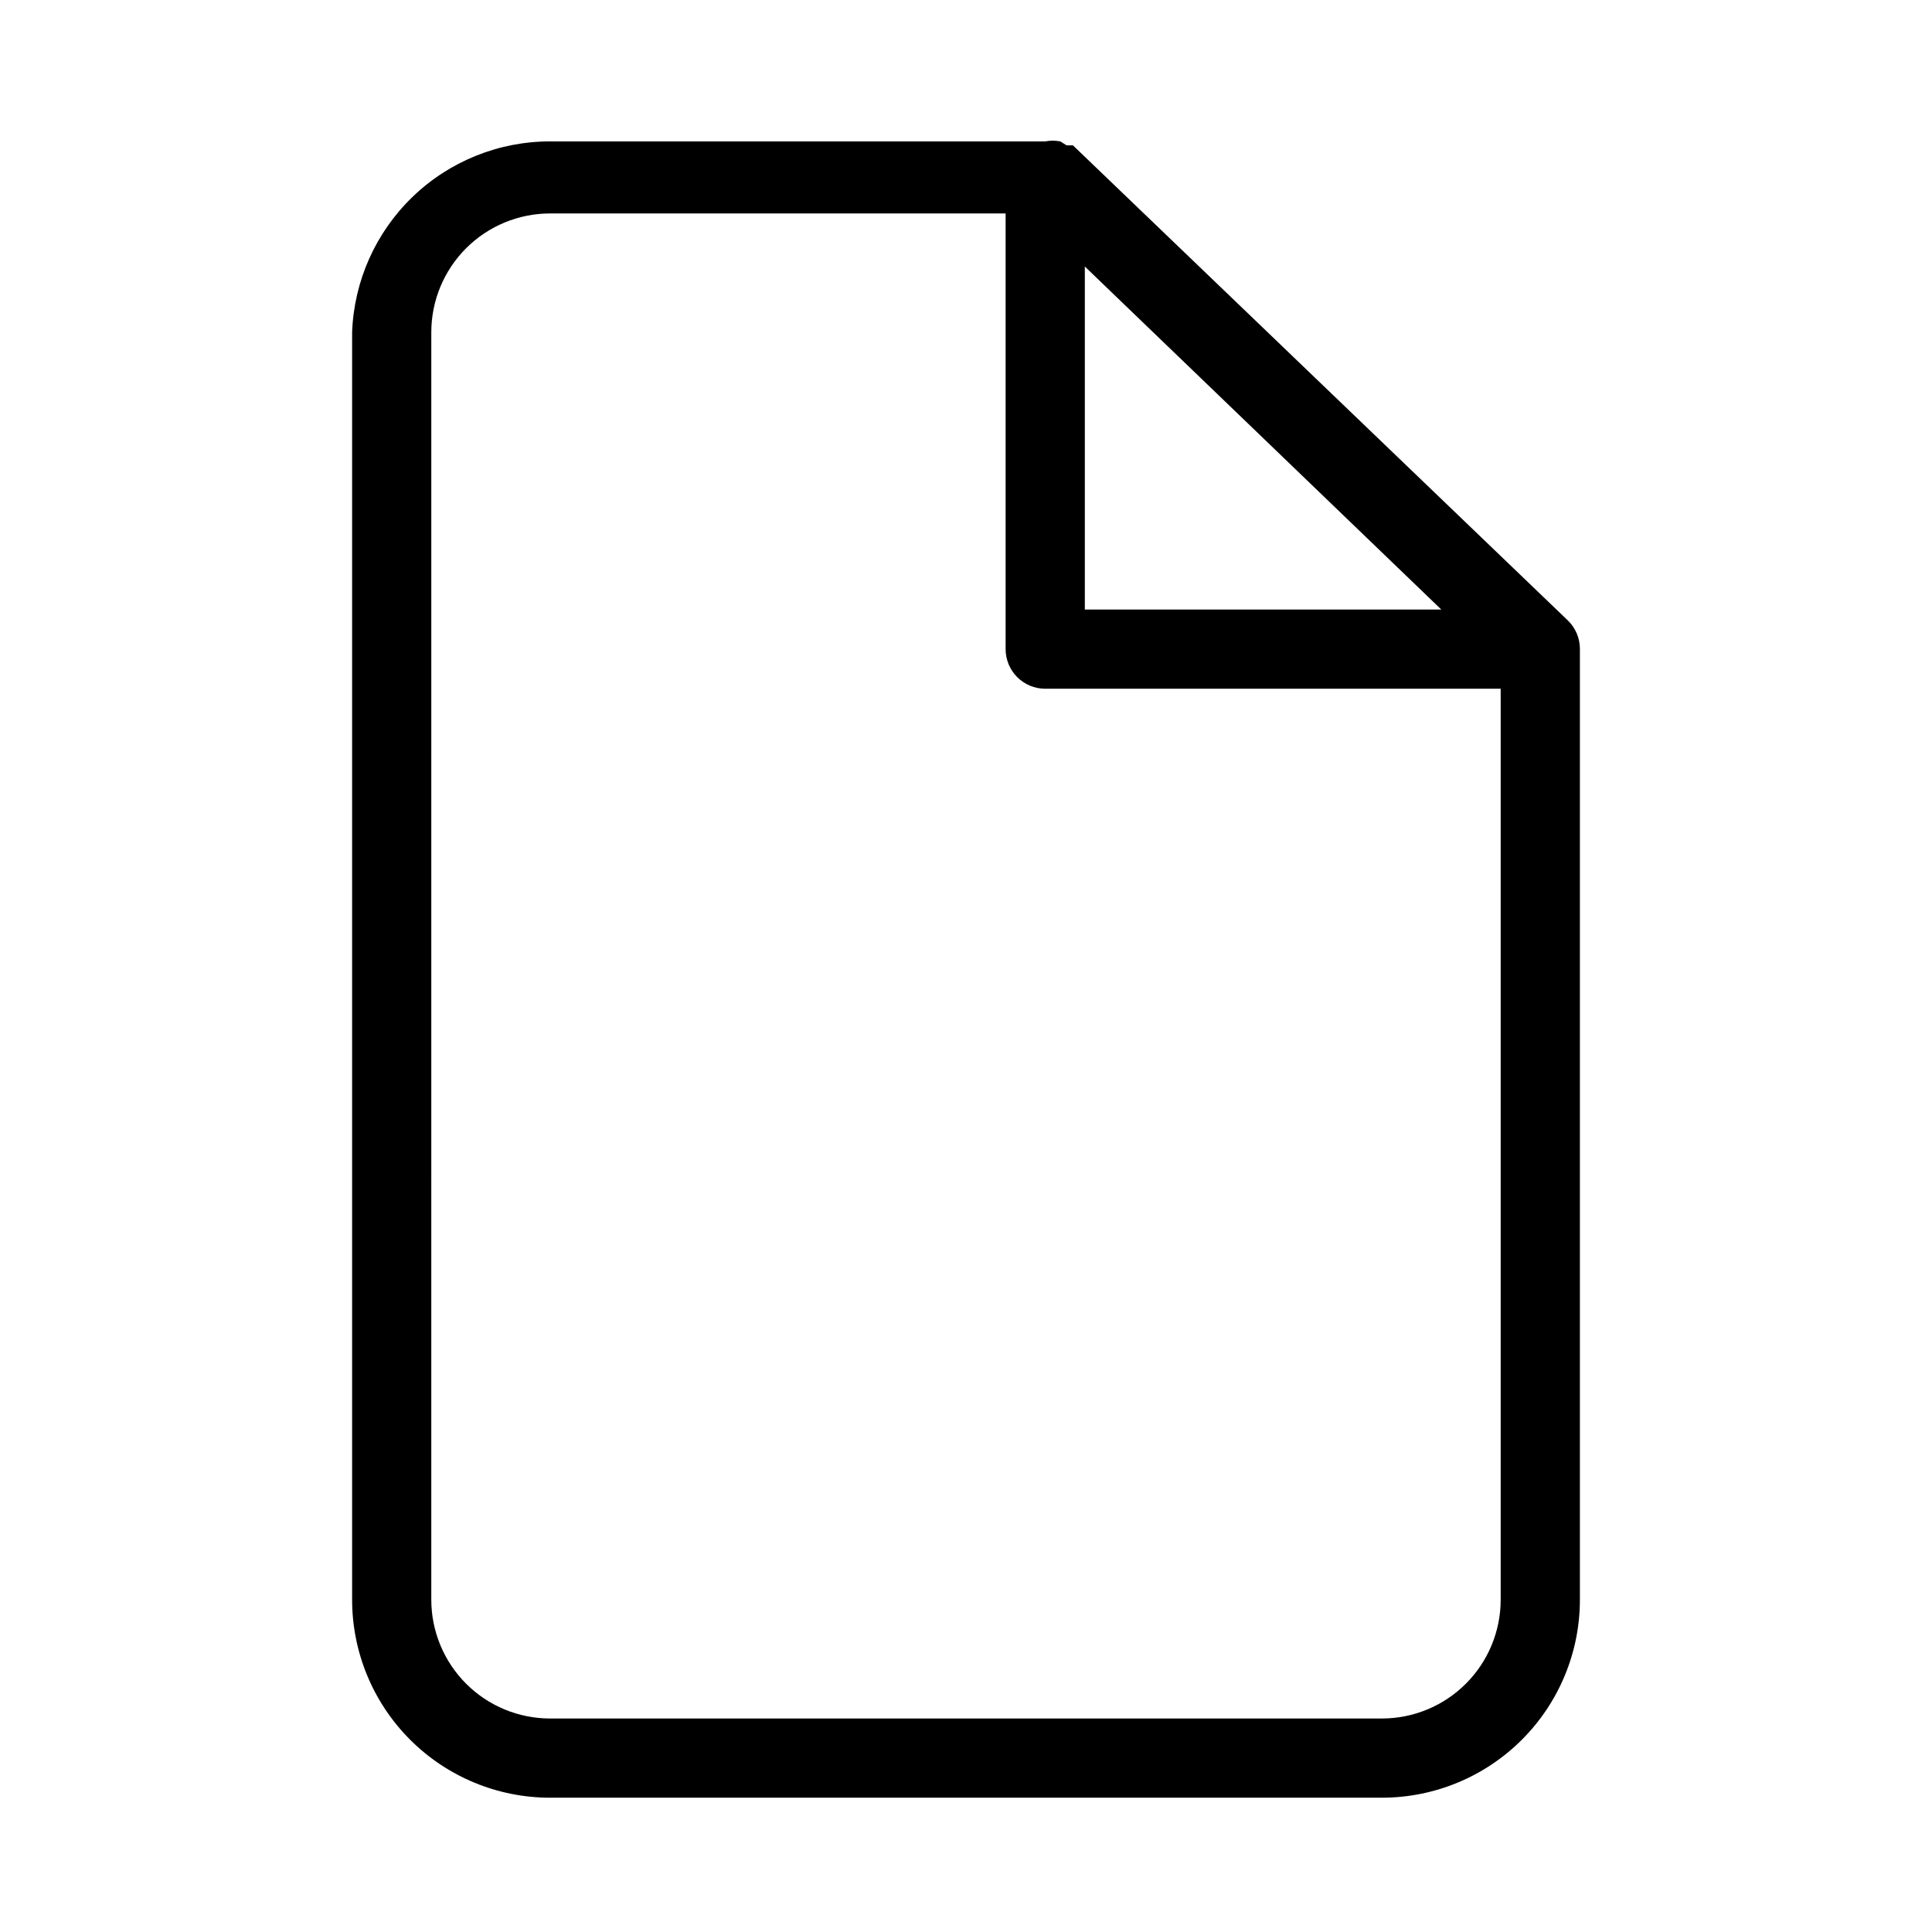 <?xml version="1.0" encoding="UTF-8"?>
<!-- Uploaded to: SVG Repo, www.svgrepo.com, Generator: SVG Repo Mixer Tools -->
<svg fill="#000000" width="800px" height="800px" version="1.1" viewBox="144 144 512 512" xmlns="http://www.w3.org/2000/svg">
 <path d="m289.79 620.41h220.42c13.918 0 27.266-5.527 37.109-15.371 9.84-9.84 15.371-23.188 15.371-37.109v-251.9c0.016-2.844-1.121-5.57-3.148-7.559l-131.2-125.95h-1.68l-1.68-1.051v0.004c-1.32-0.258-2.672-0.258-3.988 0h-131.2c-13.598-0.012-26.668 5.258-36.457 14.695-9.789 9.438-15.531 22.305-16.023 35.895v335.87c0 13.922 5.531 27.27 15.371 37.109 9.844 9.844 23.191 15.371 37.109 15.371zm141.7-405.78 94.461 90.898h-94.461zm-173.19 17.426c0-8.352 3.32-16.359 9.223-22.266 5.906-5.906 13.914-9.223 22.266-9.223h120.71v115.46c0 2.781 1.105 5.453 3.074 7.422s4.637 3.074 7.422 3.074h120.7v241.41c0 8.352-3.316 16.363-9.223 22.266-5.906 5.906-13.914 9.223-22.266 9.223h-220.42c-8.352 0-16.359-3.316-22.266-9.223-5.902-5.902-9.223-13.914-9.223-22.266z"/>
</svg>